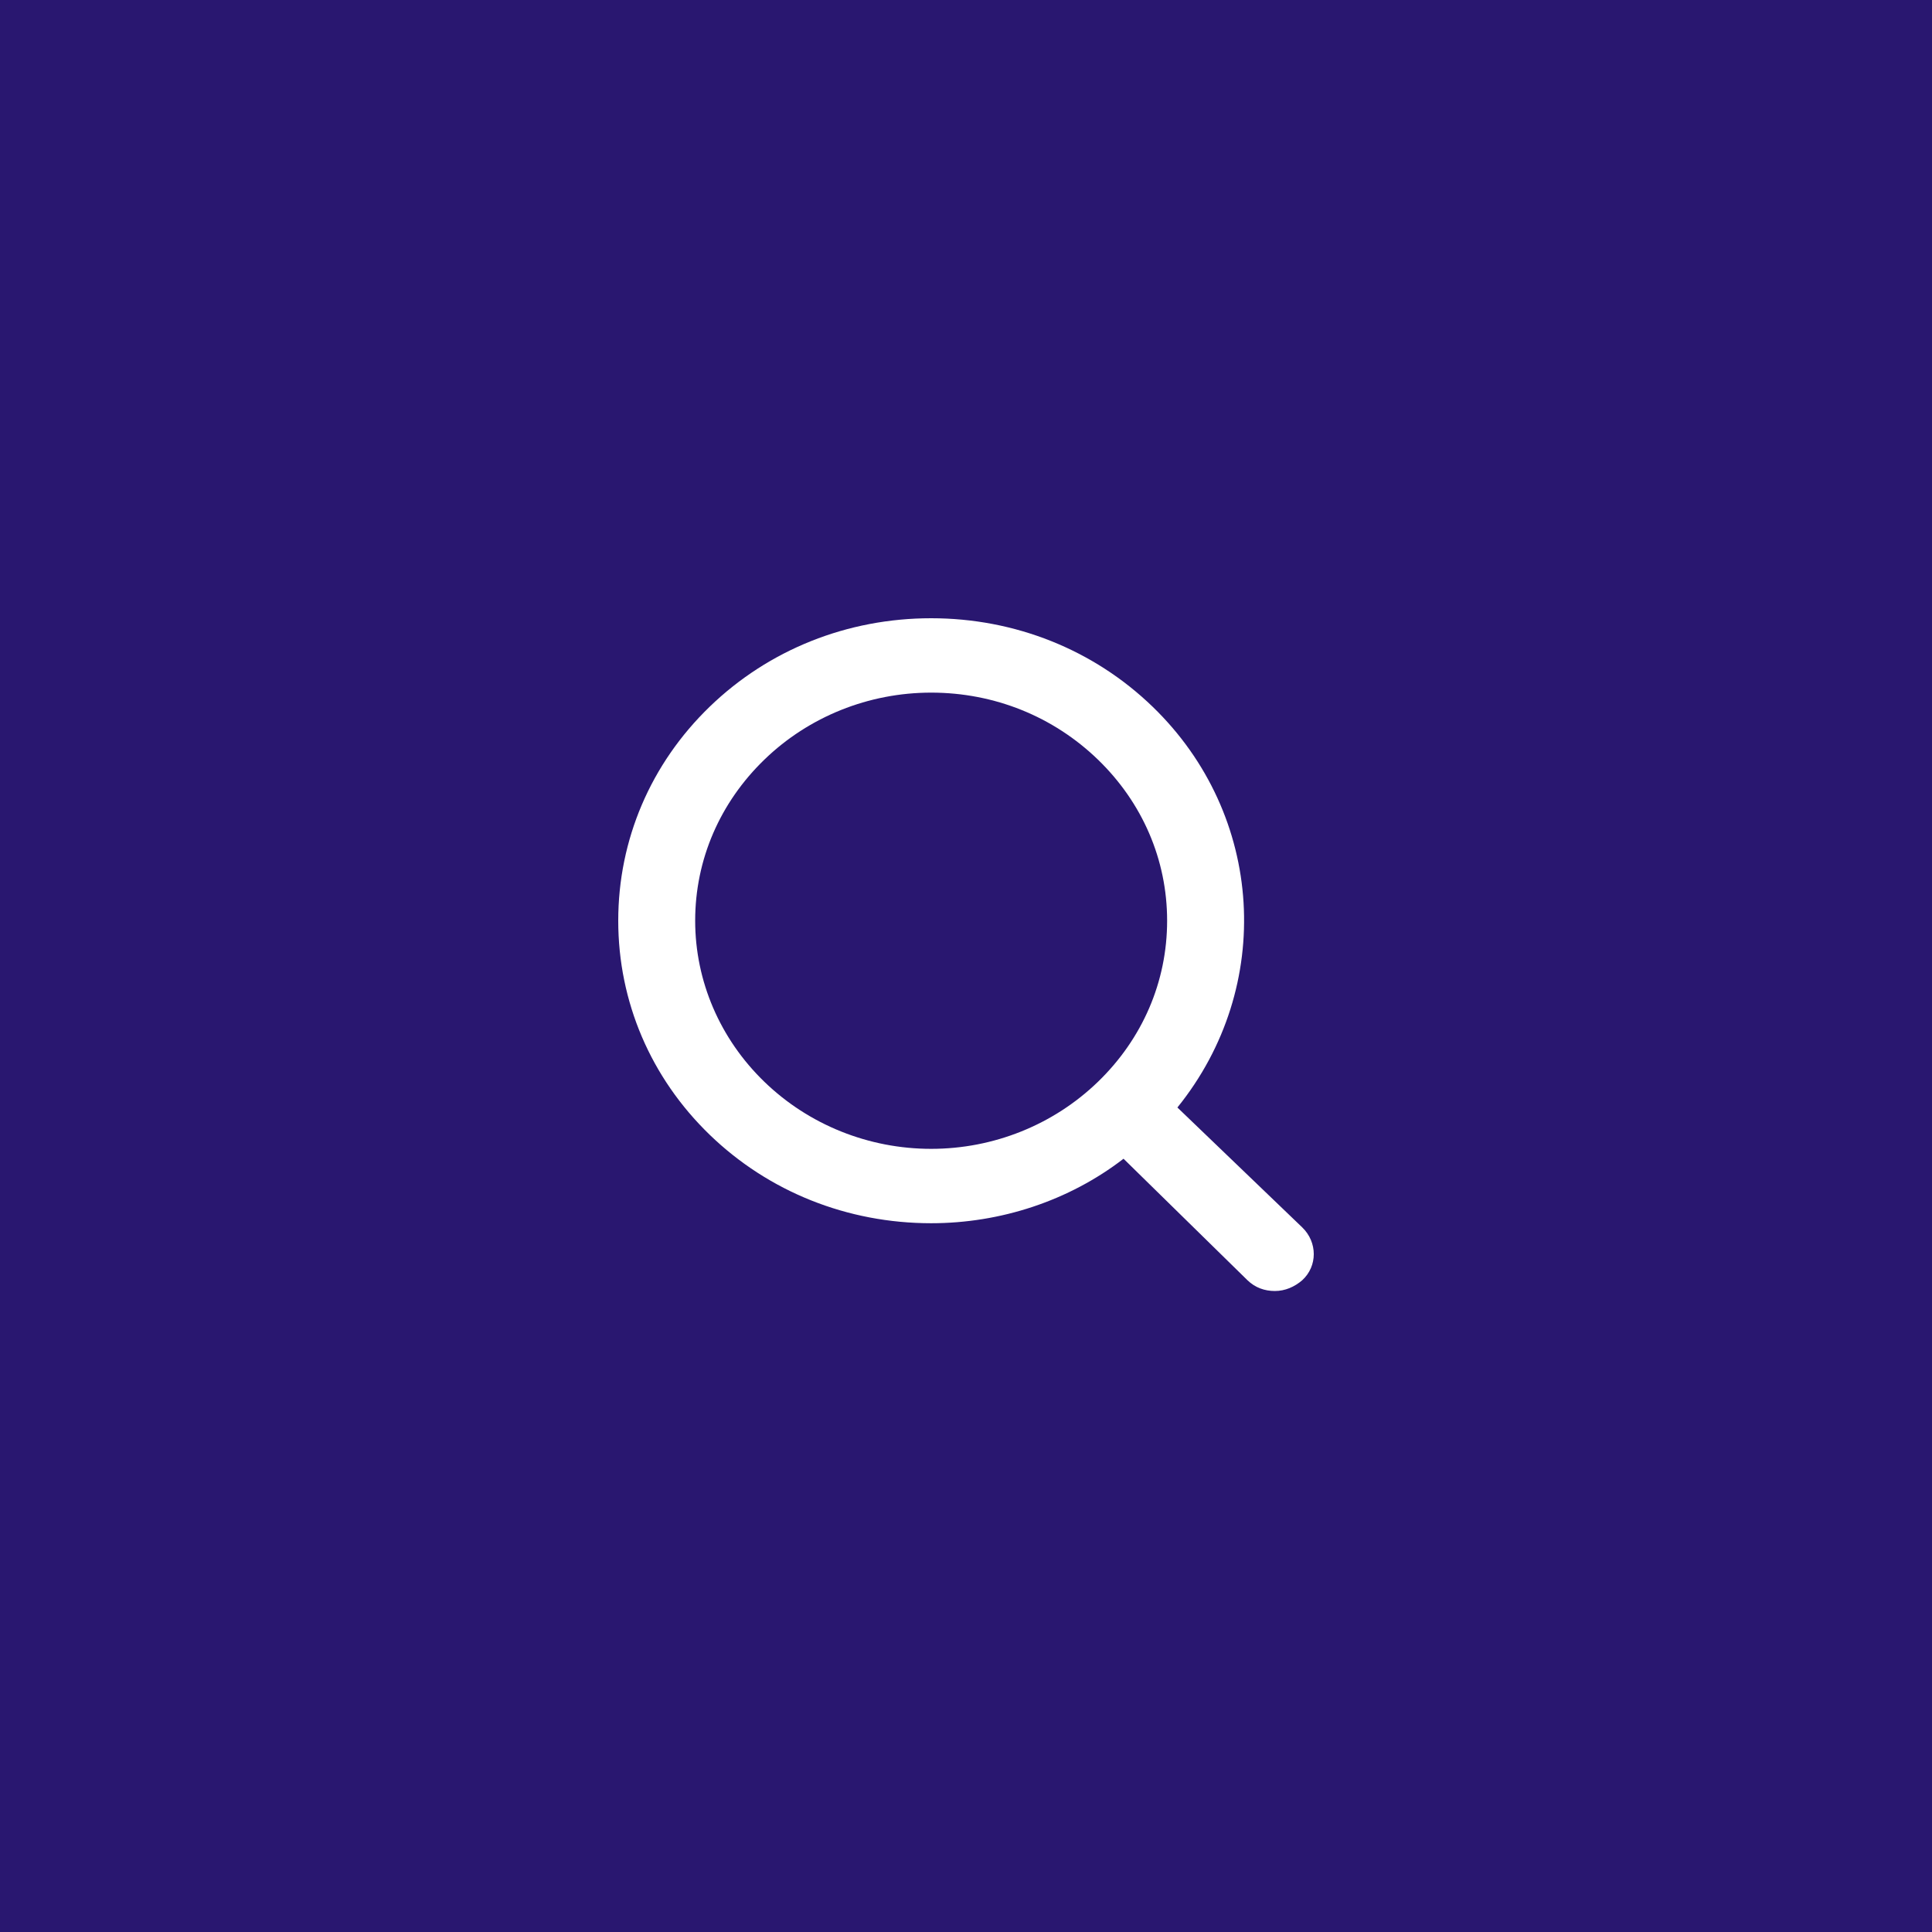 <?xml version="1.0" encoding="UTF-8"?> <svg xmlns="http://www.w3.org/2000/svg" width="50" height="50" viewBox="0 0 50 50" fill="none"> <rect width="50" height="50" fill="#291770"></rect> <path d="M33.701 31.764L30.471 28.662C32.993 25.539 32.728 21.091 29.829 18.289C28.302 16.813 26.267 16 24.098 16C21.93 16 19.894 16.813 18.367 18.289C16.841 19.764 16 21.732 16 23.828C16 25.924 16.841 27.892 18.367 29.368C19.894 30.844 21.93 31.657 24.098 31.657C25.891 31.657 27.661 31.079 29.077 29.988L32.285 33.133C32.484 33.325 32.728 33.411 32.993 33.411C33.259 33.411 33.502 33.304 33.701 33.133C34.1 32.769 34.1 32.149 33.701 31.764ZM30.205 23.828C30.205 25.411 29.564 26.887 28.413 27.999C27.262 29.111 25.714 29.732 24.098 29.732C22.483 29.732 20.934 29.111 19.784 27.999C18.633 26.887 17.991 25.39 17.991 23.828C17.991 22.246 18.633 20.77 19.784 19.657C20.934 18.545 22.483 17.925 24.098 17.925C25.736 17.925 27.262 18.545 28.413 19.657C29.564 20.77 30.205 22.246 30.205 23.828Z" fill="white"></path> </svg> 